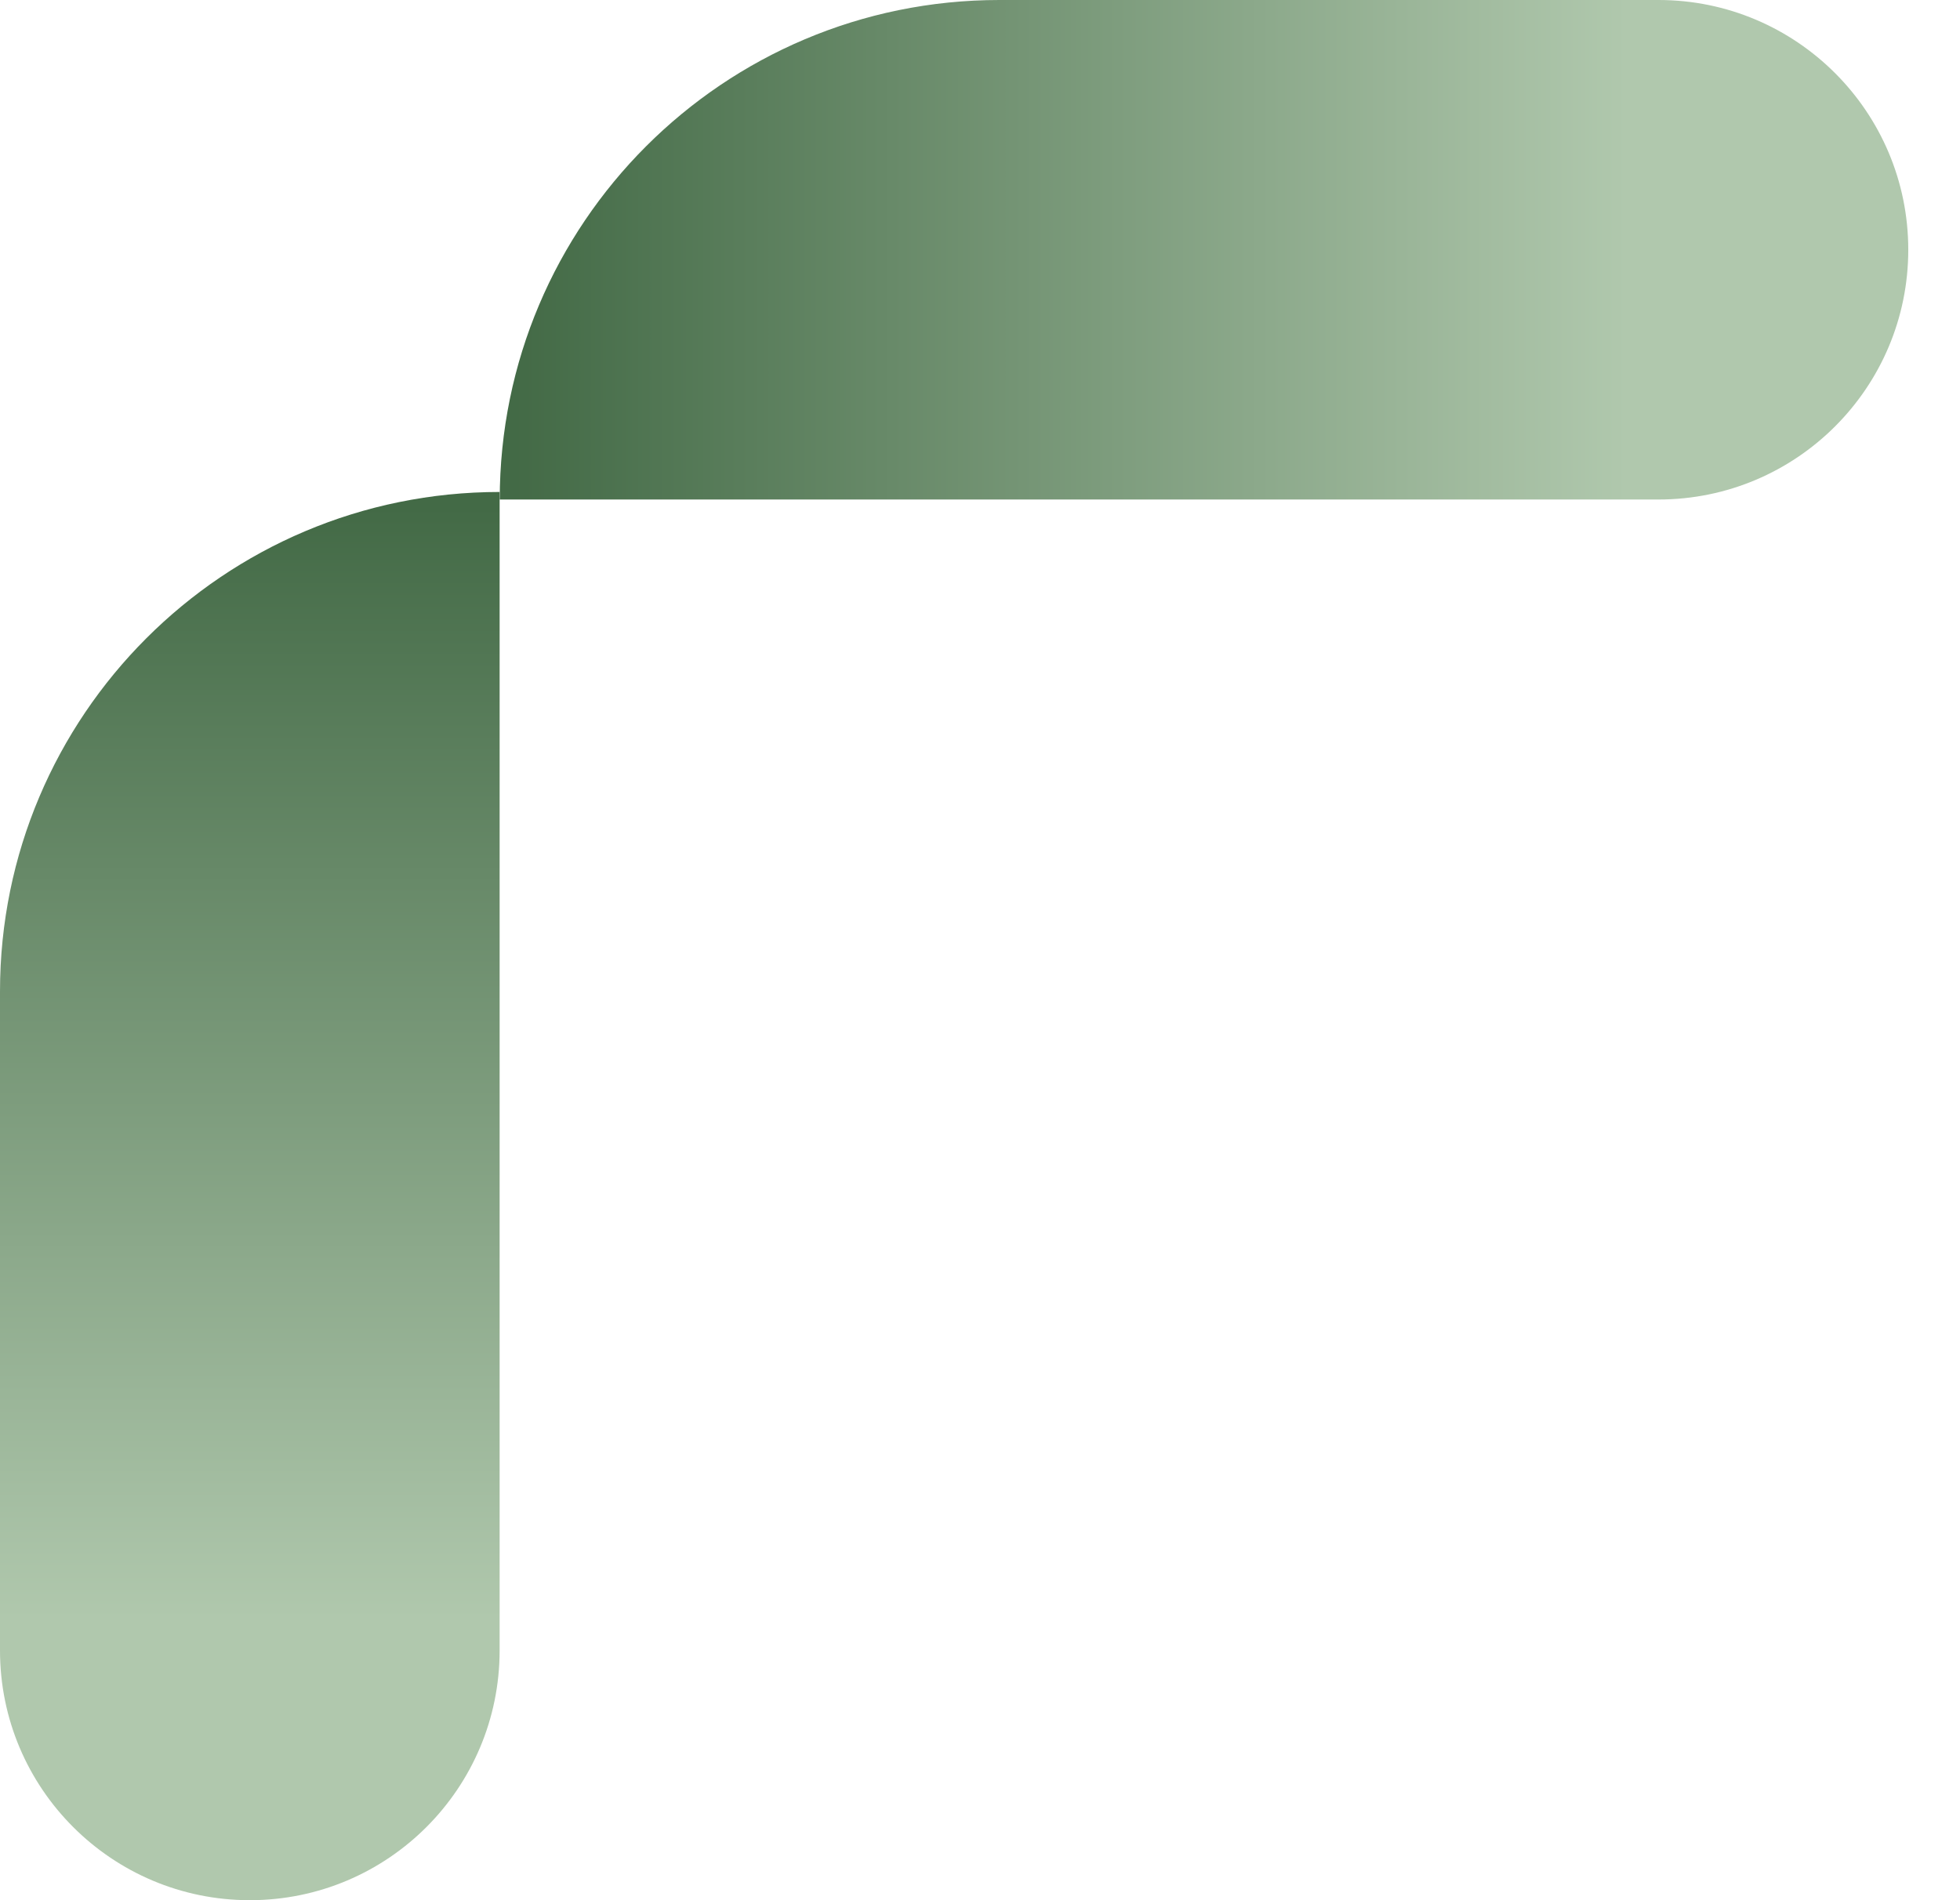 <svg width="33" height="32" viewBox="0 0 33 32" fill="none" xmlns="http://www.w3.org/2000/svg">
<g clip-path="url(#clip0_489_245)">
<path d="M16.826 1.16981e-06L27.923 2.7131e-06C30.246 3.03619e-06 32.129 1.883 32.129 4.206C32.129 6.529 30.246 8.412 27.923 8.412L8.414 8.412C8.414 3.766 12.18 5.23721e-07 16.826 1.16981e-06Z" fill="url(#paint0_linear_489_245)"/>
</g>
<g clip-path="url(#clip1_489_245)">
<path d="M0 16.697V27.794C0 30.117 1.883 32 4.206 32C6.529 32 8.412 30.117 8.412 27.794V8.285C3.766 8.285 0 12.051 0 16.697Z" fill="url(#paint1_linear_489_245)"/>
</g>
<defs>
<linearGradient id="paint0_linear_489_245" x1="8.658" y1="4.206" x2="32.372" y2="4.206" gradientUnits="userSpaceOnUse">
<stop stop-color="#436A46"/>
<stop offset="0.79" stop-color="#B0C8AD"/>
</linearGradient>
<linearGradient id="paint1_linear_489_245" x1="4.206" y1="8.529" x2="4.206" y2="32.243" gradientUnits="userSpaceOnUse">
<stop stop-color="#436A46"/>
<stop offset="0.79" stop-color="#B0C8AD"/>
</linearGradient>
<clipPath id="clip0_489_245">
<rect width="8.412" height="23.715" fill="white" transform="matrix(-1.39071e-07 1 1 1.39071e-07 8.414 0)"/>
</clipPath>
<clipPath id="clip1_489_245">
<rect width="8.412" height="23.715" fill="white" transform="translate(0 8.285)"/>
</clipPath>
</defs>
</svg>
